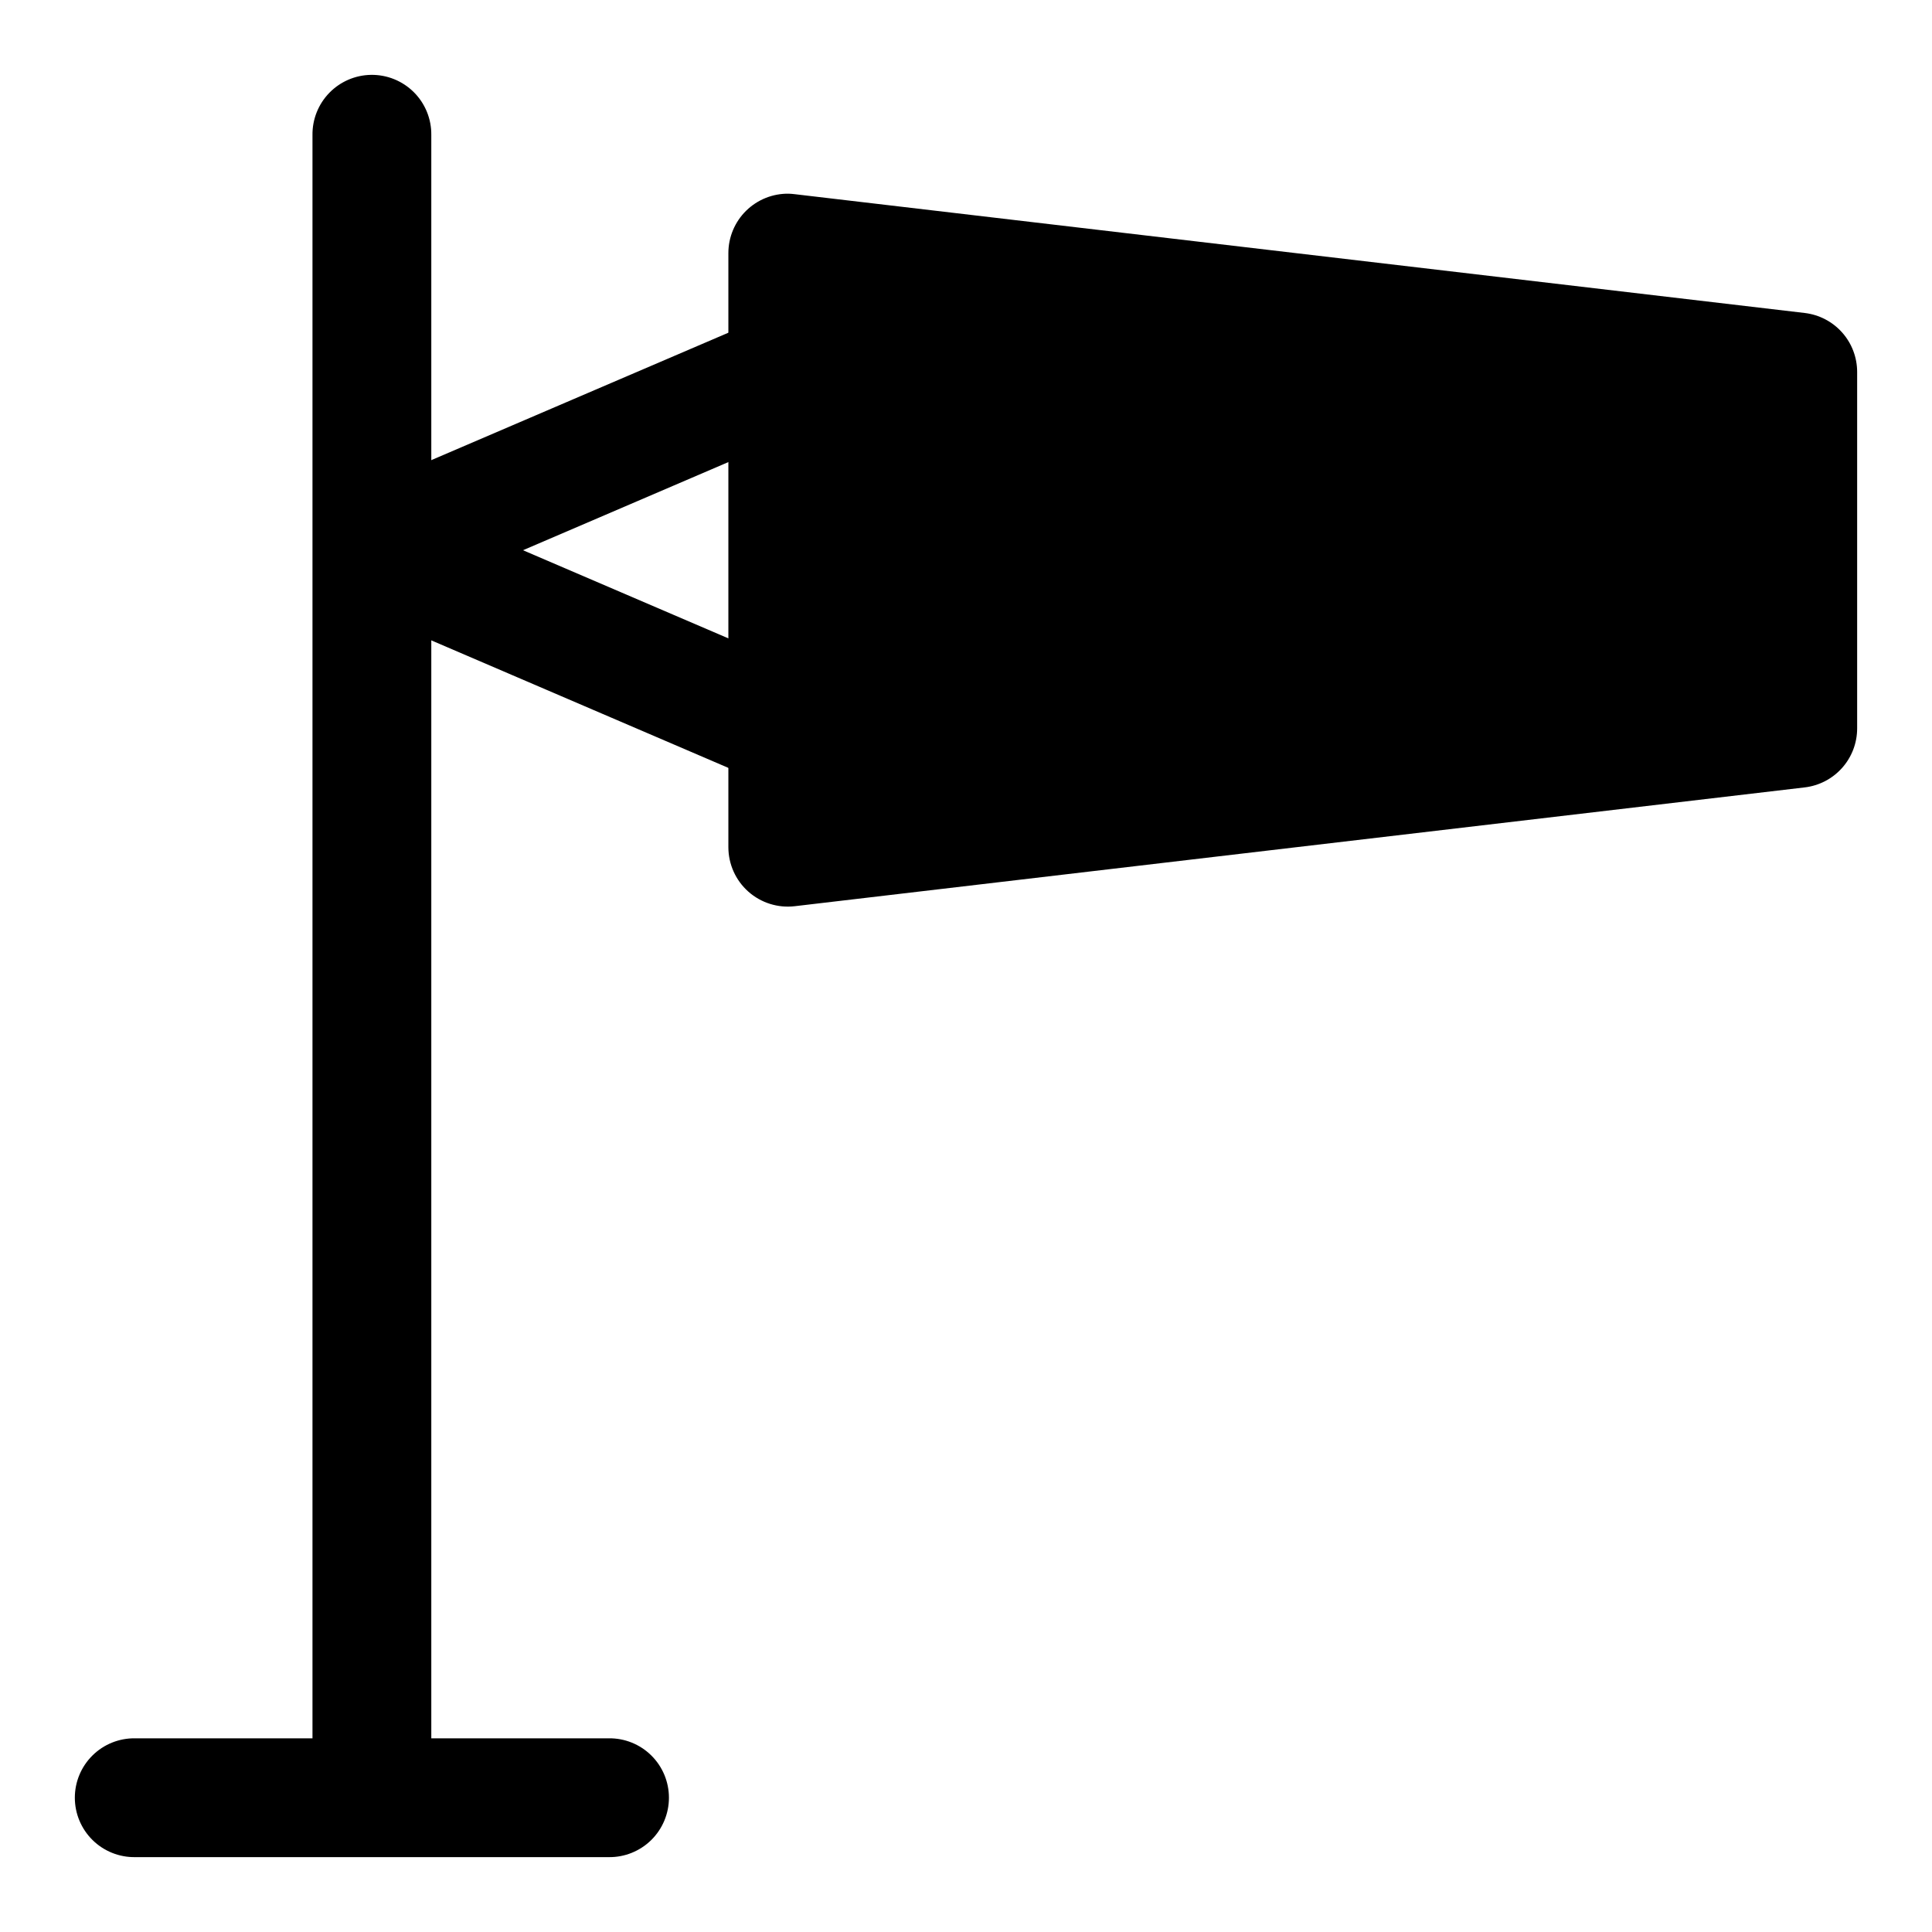 <?xml version="1.0" encoding="UTF-8"?>
<!-- Uploaded to: SVG Repo, www.svgrepo.com, Generator: SVG Repo Mixer Tools -->
<svg fill="#000000" width="800px" height="800px" version="1.1" viewBox="144 144 512 512" xmlns="http://www.w3.org/2000/svg">
 <g>
  <path d="m352 226.84c-1.941 0.09-3.852 0.539-5.629 1.324l-103.81 44.527v34.258l103.81 44.559v-0.004c5.176 2.215 11.137 1.5 15.641-1.879 4.508-3.379 6.867-8.906 6.199-14.5-0.672-5.594-4.273-10.402-9.445-12.621l-76.168-32.688 76.168-32.688c4.594-1.91 8.012-5.887 9.223-10.719 1.207-4.828 0.066-9.949-3.086-13.805-3.148-3.856-7.934-5.992-12.902-5.766z"/>
  <path d="m179.8 604.67c-4.215-0.059-8.277 1.57-11.277 4.531-3 2.957-4.691 6.996-4.691 11.211 0 4.215 1.691 8.254 4.691 11.215 3 2.957 7.062 4.59 11.277 4.531h125.51c4.215 0.059 8.273-1.574 11.277-4.531 3-2.961 4.688-7 4.688-11.215 0-4.215-1.688-8.254-4.688-11.211-3.004-2.961-7.062-4.59-11.277-4.531z"/>
  <path d="m242.31 163.84c-4.172 0.066-8.145 1.785-11.051 4.777-2.906 2.992-4.504 7.016-4.449 11.184v440.41 0.215h31.488c0.004-0.074 0.004-0.145 0-0.215v-440.41c0.059-4.254-1.605-8.352-4.617-11.359-3.016-3.008-7.117-4.668-11.371-4.602z"/>
  <path d="m353.05 195.33c-4.223-0.074-8.301 1.555-11.312 4.512-3.012 2.961-4.711 7.008-4.711 11.23v157.46c0.008 4.496 1.93 8.773 5.293 11.758 3.359 2.981 7.836 4.387 12.297 3.863l267.65-31.484c3.828-0.453 7.356-2.293 9.918-5.172 2.562-2.879 3.977-6.598 3.981-10.449v-94.488c-0.004-3.852-1.418-7.57-3.981-10.449-2.562-2.879-6.09-4.715-9.918-5.168l-267.65-31.484c-0.52-0.066-1.043-0.109-1.566-0.125z"/>
 </g>
</svg>